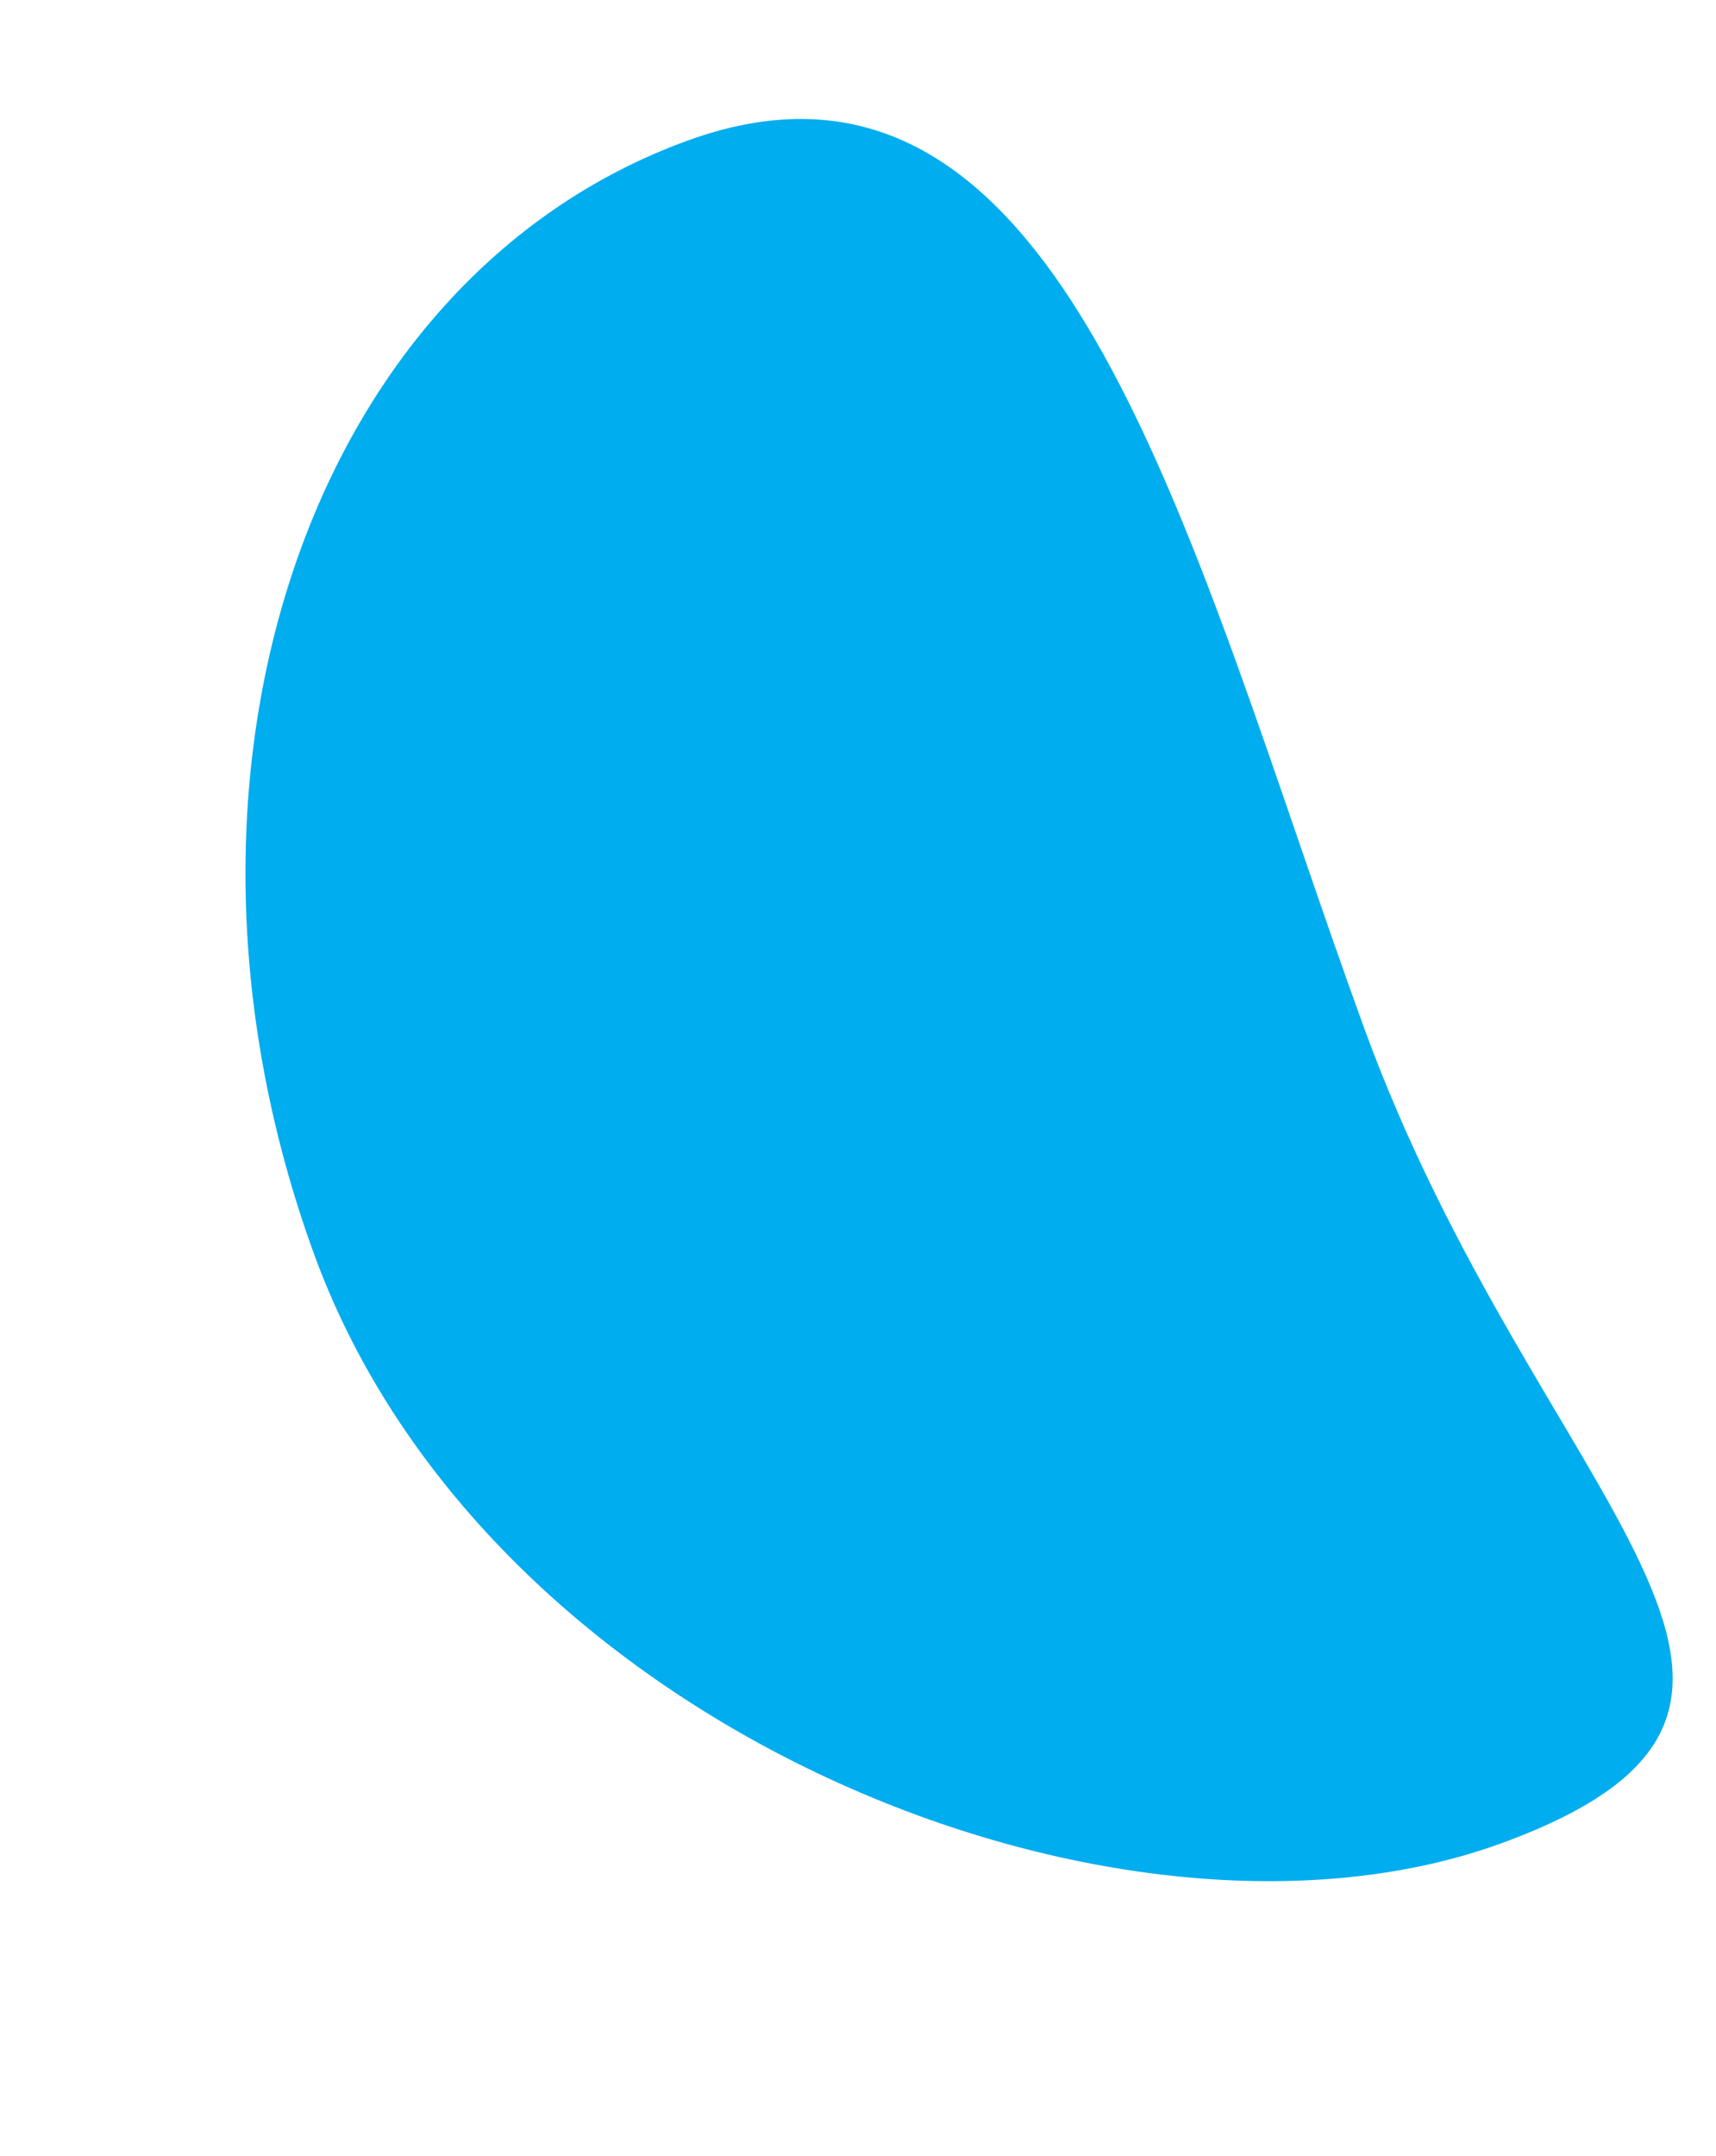 <svg xmlns="http://www.w3.org/2000/svg" width="127.261" height="159.844" viewBox="0 0 127.261 159.844"><path id="Path_16776" data-name="Path 16776" d="M78.93,31.588c37.6,0,60.329-18.812,60.329,11.146S105.673,110.5,68.076,110.5,0,86.214,0,56.255,41.333,31.588,78.93,31.588Z" transform="translate(103.836 -8.81) rotate(70)" fill="#00adef"></path></svg>